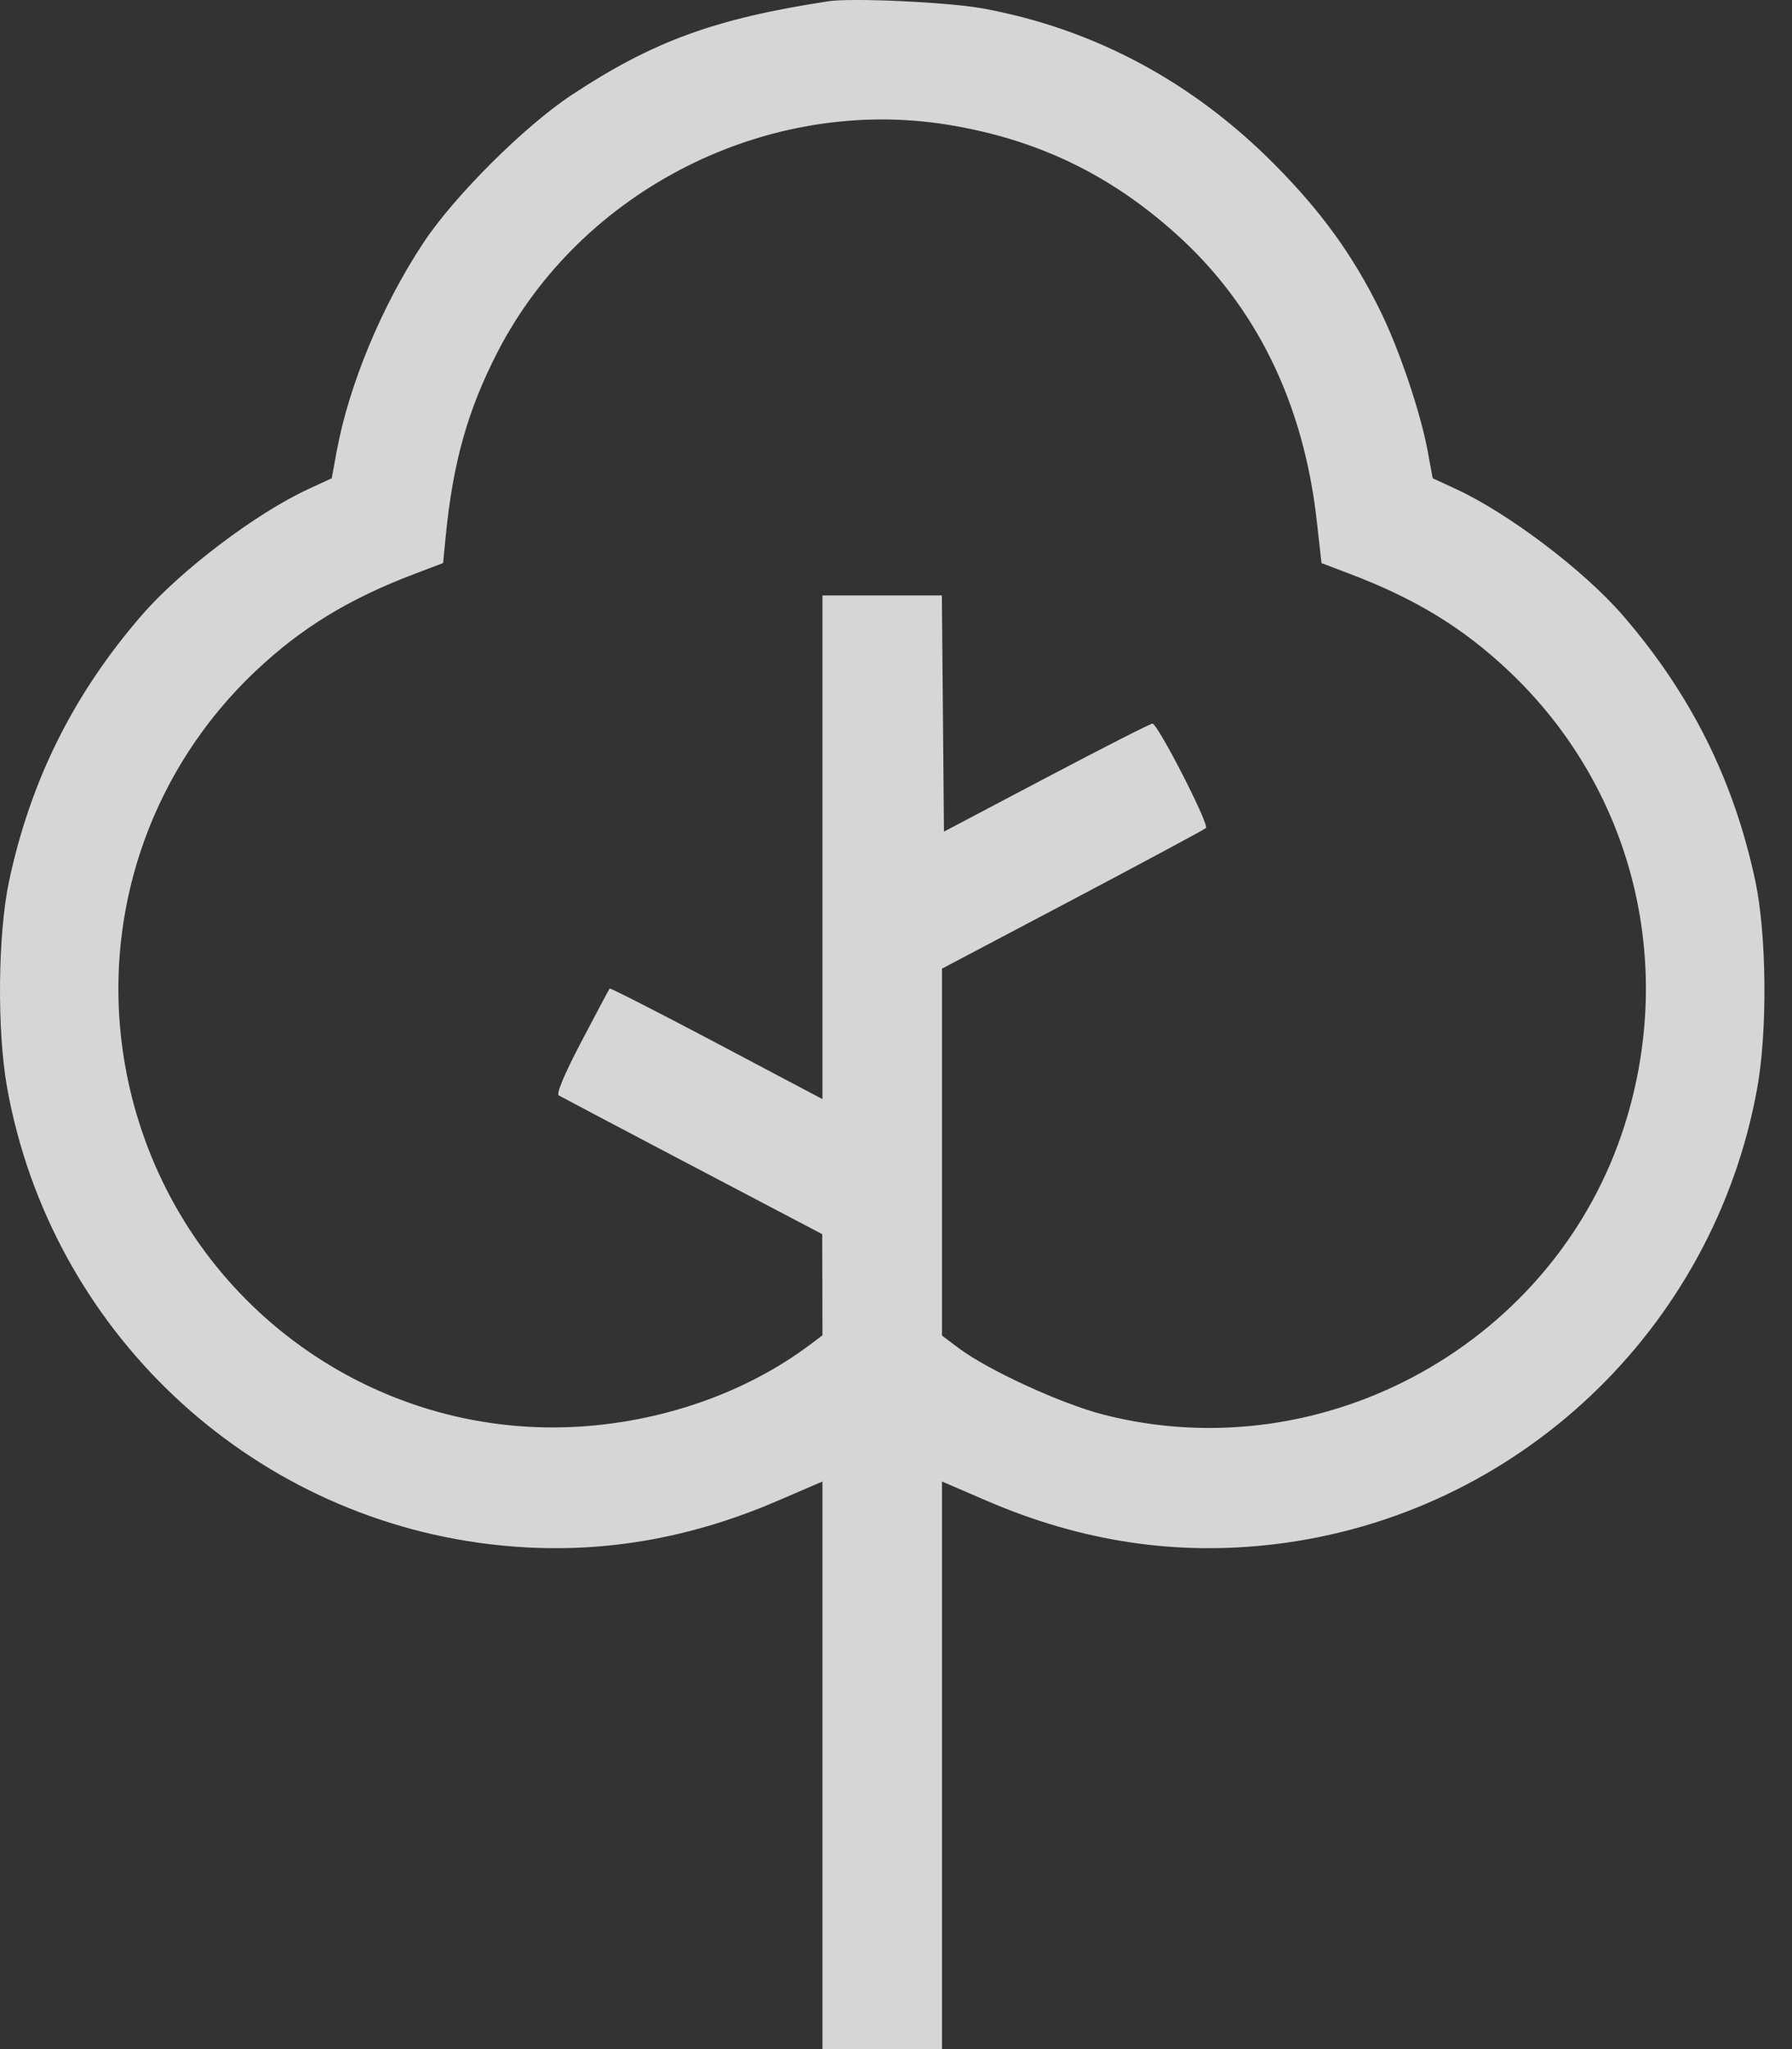 <svg width="56" height="64" viewBox="0 0 56 64" fill="none" xmlns="http://www.w3.org/2000/svg">
<rect x="0" y="0" width="56" height="64" fill="#333333" stroke="none"/>
<path fill-rule="evenodd" clip-rule="evenodd" d="M25.889 0.039C22.343 0.582 20.412 1.285 17.869 2.963C16.387 3.941 14.185 6.135 13.223 7.595C11.924 9.564 10.901 12.029 10.519 14.109L10.367 14.937L9.624 15.281C7.988 16.04 5.638 17.82 4.429 19.216C2.299 21.677 0.956 24.367 0.284 27.517C-0.069 29.174 -0.097 32.203 0.224 33.982C1.588 41.529 7.721 47.322 15.307 48.231C18.376 48.598 21.337 48.152 24.301 46.875L25.702 46.272V55.136V64H27.569H29.437V55.136V46.272L30.837 46.875C33.801 48.152 36.762 48.598 39.832 48.231C47.417 47.322 53.55 41.529 54.914 33.982C55.236 32.203 55.208 29.174 54.854 27.517C54.183 24.367 52.84 21.677 50.709 19.216C49.5 17.82 47.151 16.04 45.514 15.281L44.771 14.937L44.619 14.109C44.397 12.898 43.731 10.924 43.138 9.717C42.282 7.976 41.302 6.619 39.826 5.132C37.255 2.541 34.172 0.896 30.703 0.262C29.639 0.068 26.616 -0.072 25.889 0.039ZM29.631 3.898C32.39 4.348 34.661 5.433 36.736 7.292C39.245 9.54 40.735 12.572 41.15 16.276L41.297 17.588L42.183 17.924C44.234 18.702 45.719 19.609 47.145 20.954C50.991 24.583 52.383 30.003 50.78 35.108C48.641 41.922 41.392 45.957 34.479 44.182C33.161 43.843 30.887 42.799 29.966 42.111L29.437 41.715V35.985V30.254L33.514 28.103C35.756 26.919 37.634 25.911 37.686 25.862C37.798 25.758 36.179 22.6 36.014 22.6C35.952 22.6 34.461 23.359 32.7 24.287L29.499 25.974L29.466 22.285L29.433 18.598H27.567H25.702V26.463V34.329L22.394 32.58C20.574 31.618 19.07 30.851 19.051 30.875C19.032 30.898 18.636 31.641 18.172 32.526C17.636 33.547 17.377 34.163 17.463 34.214C17.537 34.258 19.42 35.251 21.647 36.421L25.695 38.547L25.699 40.127L25.702 41.707L25.297 42.01C23.288 43.516 20.632 44.437 17.921 44.568C11.65 44.869 5.998 40.799 4.244 34.719C2.814 29.759 4.25 24.487 7.994 20.954C9.42 19.608 10.904 18.702 12.959 17.923L13.847 17.586L13.929 16.747C14.154 14.45 14.614 12.813 15.542 11.007C18.157 5.922 23.989 2.979 29.631 3.898Z" fill="white" fill-opacity="0.8"/>
</svg>
